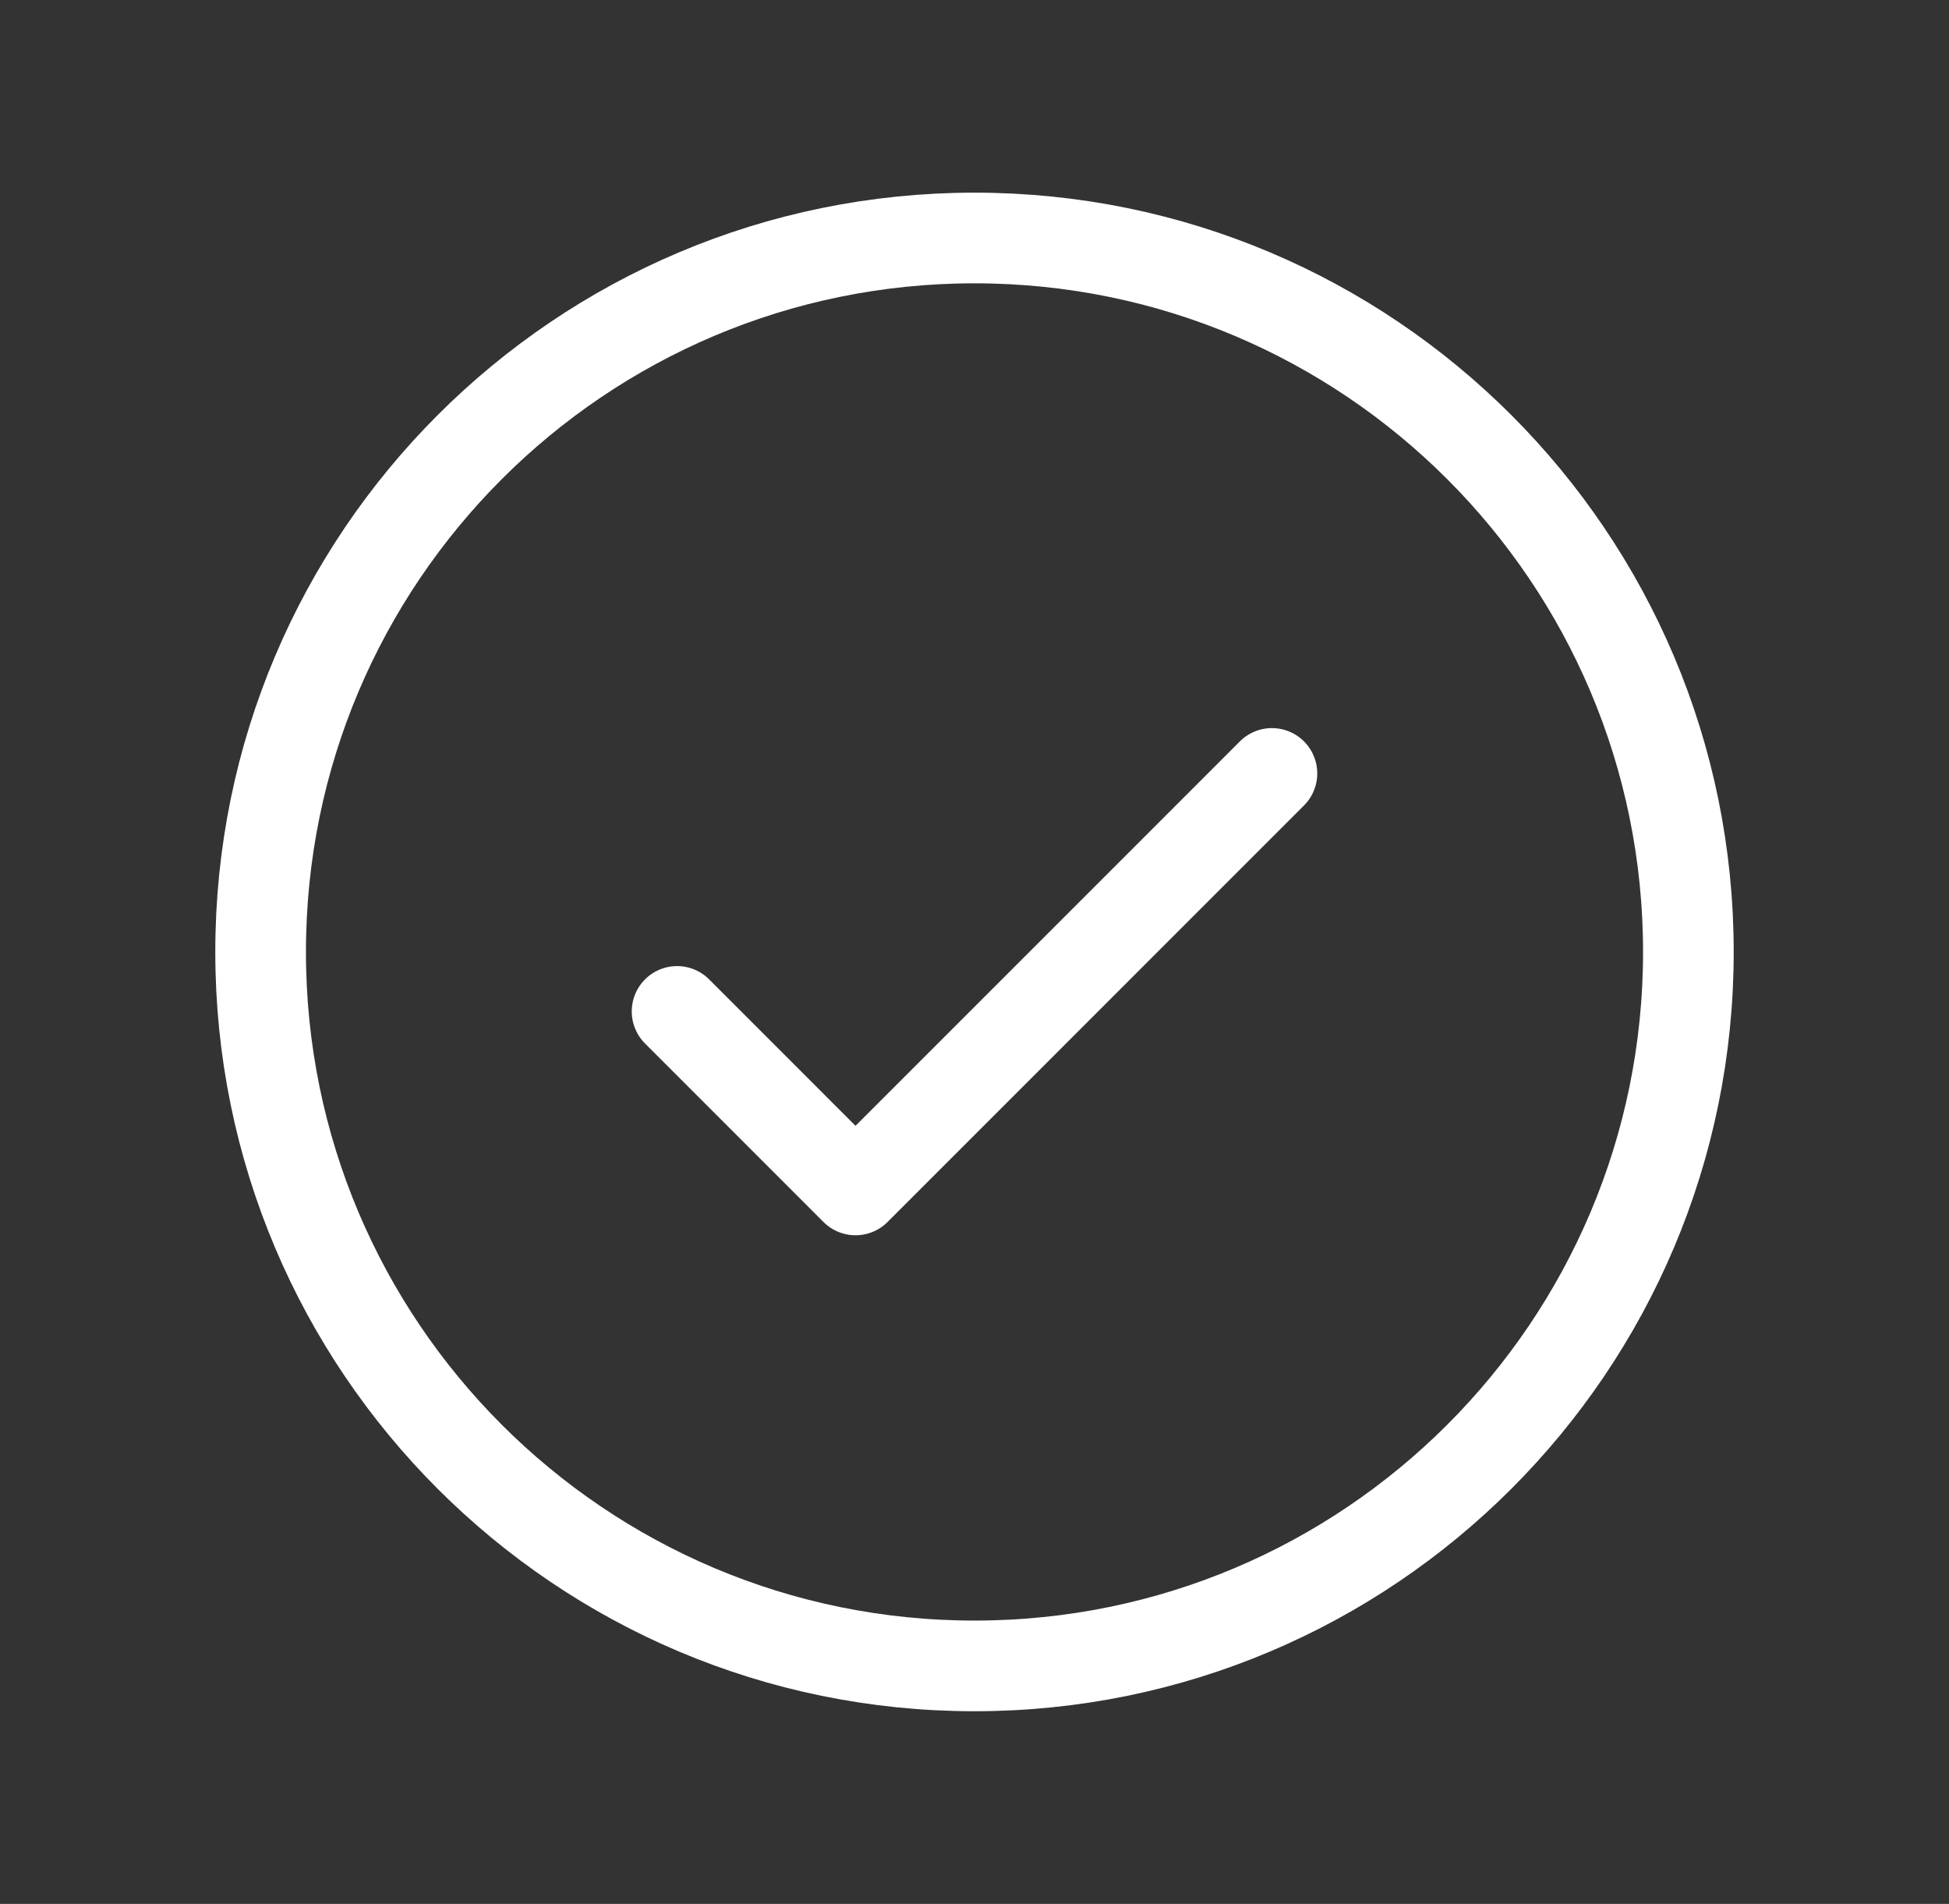 <svg xmlns="http://www.w3.org/2000/svg" width="43" height="42" viewBox="0 0 43 42" fill="none"><rect x="0" y="0" width="43" height="42" fill="#333333" stroke="none"/><g clip-path="url(#clip0_197_98)"><path d="M14.938 22.312L18.875 26.25L28.062 17.062" stroke="white" stroke-width="2" stroke-linecap="round" stroke-linejoin="round"></path><path d="M21.5 36.75C30.198 36.75 37.25 29.698 37.25 21C37.25 12.302 30.198 5.25 21.5 5.25C12.802 5.25 5.75 12.302 5.75 21C5.75 29.698 12.802 36.75 21.5 36.75Z" stroke="white" stroke-width="2" stroke-linecap="round" stroke-linejoin="round"></path></g><defs><clipPath id="clip0_197_98"><rect width="42" height="42" fill="white" transform="translate(0.5)"></rect></clipPath></defs></svg>